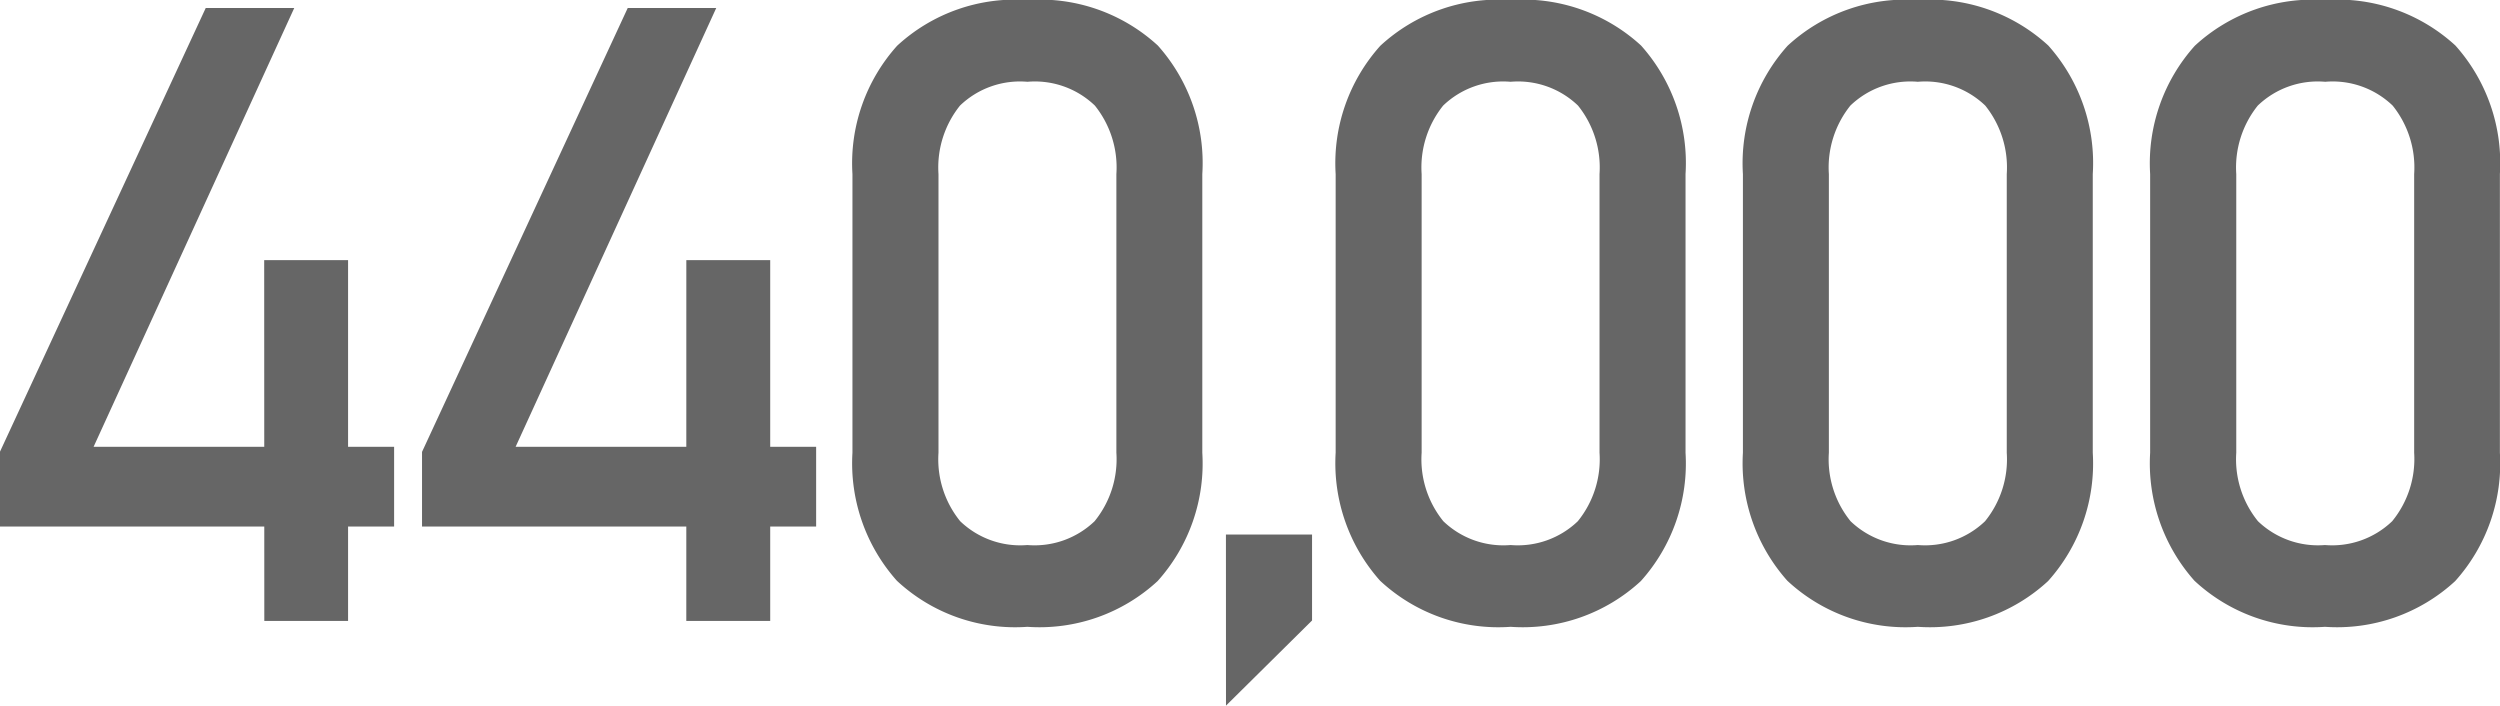 <svg xmlns="http://www.w3.org/2000/svg" width="86.879" height="24.521" viewBox="0 0 86.879 24.521"><path d="M1.9-5.859,9.053-21.284h3.076L5.156-6.035H15.6v2.769H1.9Zm9.185-6.665H14V.015H11.089ZM16.57-5.859l7.148-15.425h3.076L19.822-6.035H30.266v2.769H16.57Zm9.185-6.665h2.915V.015H25.754ZM37.607.22a6.027,6.027,0,0,1-4.534-1.6A6.137,6.137,0,0,1,31.528-5.83v-9.683a6.114,6.114,0,0,1,1.553-4.46,6.048,6.048,0,0,1,4.526-1.589,6.06,6.06,0,0,1,4.534,1.582,6.126,6.126,0,0,1,1.545,4.468V-5.83a6.114,6.114,0,0,1-1.553,4.46A6.048,6.048,0,0,1,37.607.22Zm0-2.842a3.012,3.012,0,0,0,2.336-.828A3.414,3.414,0,0,0,40.7-5.83v-9.683a3.435,3.435,0,0,0-.747-2.38,3.008,3.008,0,0,0-2.344-.828,3.008,3.008,0,0,0-2.344.828,3.435,3.435,0,0,0-.747,2.38V-5.83a3.414,3.414,0,0,0,.754,2.38A3.012,3.012,0,0,0,37.607-2.622Zm6.9-.366H47.5V0L44.509,2.959ZM54.4.22a6.027,6.027,0,0,1-4.534-1.6A6.137,6.137,0,0,1,48.32-5.83v-9.683a6.114,6.114,0,0,1,1.553-4.46A6.048,6.048,0,0,1,54.4-21.562a6.06,6.06,0,0,1,4.534,1.582,6.126,6.126,0,0,1,1.545,4.468V-5.83a6.114,6.114,0,0,1-1.553,4.46A6.048,6.048,0,0,1,54.4.22Zm0-2.842a3.012,3.012,0,0,0,2.336-.828,3.414,3.414,0,0,0,.754-2.38v-9.683a3.435,3.435,0,0,0-.747-2.38,3.008,3.008,0,0,0-2.344-.828,3.008,3.008,0,0,0-2.344.828,3.435,3.435,0,0,0-.747,2.38V-5.83a3.414,3.414,0,0,0,.754,2.38A3.012,3.012,0,0,0,54.4-2.622ZM68.552.22a6.027,6.027,0,0,1-4.534-1.6A6.137,6.137,0,0,1,62.473-5.83v-9.683a6.114,6.114,0,0,1,1.553-4.46,6.048,6.048,0,0,1,4.526-1.589,6.06,6.06,0,0,1,4.534,1.582,6.126,6.126,0,0,1,1.545,4.468V-5.83a6.114,6.114,0,0,1-1.553,4.46A6.048,6.048,0,0,1,68.552.22Zm0-2.842a3.012,3.012,0,0,0,2.336-.828,3.414,3.414,0,0,0,.754-2.38v-9.683a3.435,3.435,0,0,0-.747-2.38,3.008,3.008,0,0,0-2.344-.828,3.008,3.008,0,0,0-2.344.828,3.435,3.435,0,0,0-.747,2.38V-5.83a3.414,3.414,0,0,0,.754,2.38A3.012,3.012,0,0,0,68.552-2.622ZM82.7.22a6.027,6.027,0,0,1-4.534-1.6A6.137,6.137,0,0,1,76.625-5.83v-9.683a6.114,6.114,0,0,1,1.553-4.46A6.048,6.048,0,0,1,82.7-21.562a6.06,6.06,0,0,1,4.534,1.582,6.126,6.126,0,0,1,1.545,4.468V-5.83a6.114,6.114,0,0,1-1.553,4.46A6.048,6.048,0,0,1,82.7.22Zm0-2.842a3.012,3.012,0,0,0,2.336-.828A3.414,3.414,0,0,0,85.8-5.83v-9.683a3.435,3.435,0,0,0-.747-2.38,3.008,3.008,0,0,0-2.344-.828,3.008,3.008,0,0,0-2.344.828,3.435,3.435,0,0,0-.747,2.38V-5.83a3.414,3.414,0,0,0,.754,2.38A3.012,3.012,0,0,0,82.7-2.622Z" transform="translate(-1.904 21.563)" fill="#666"/></svg>